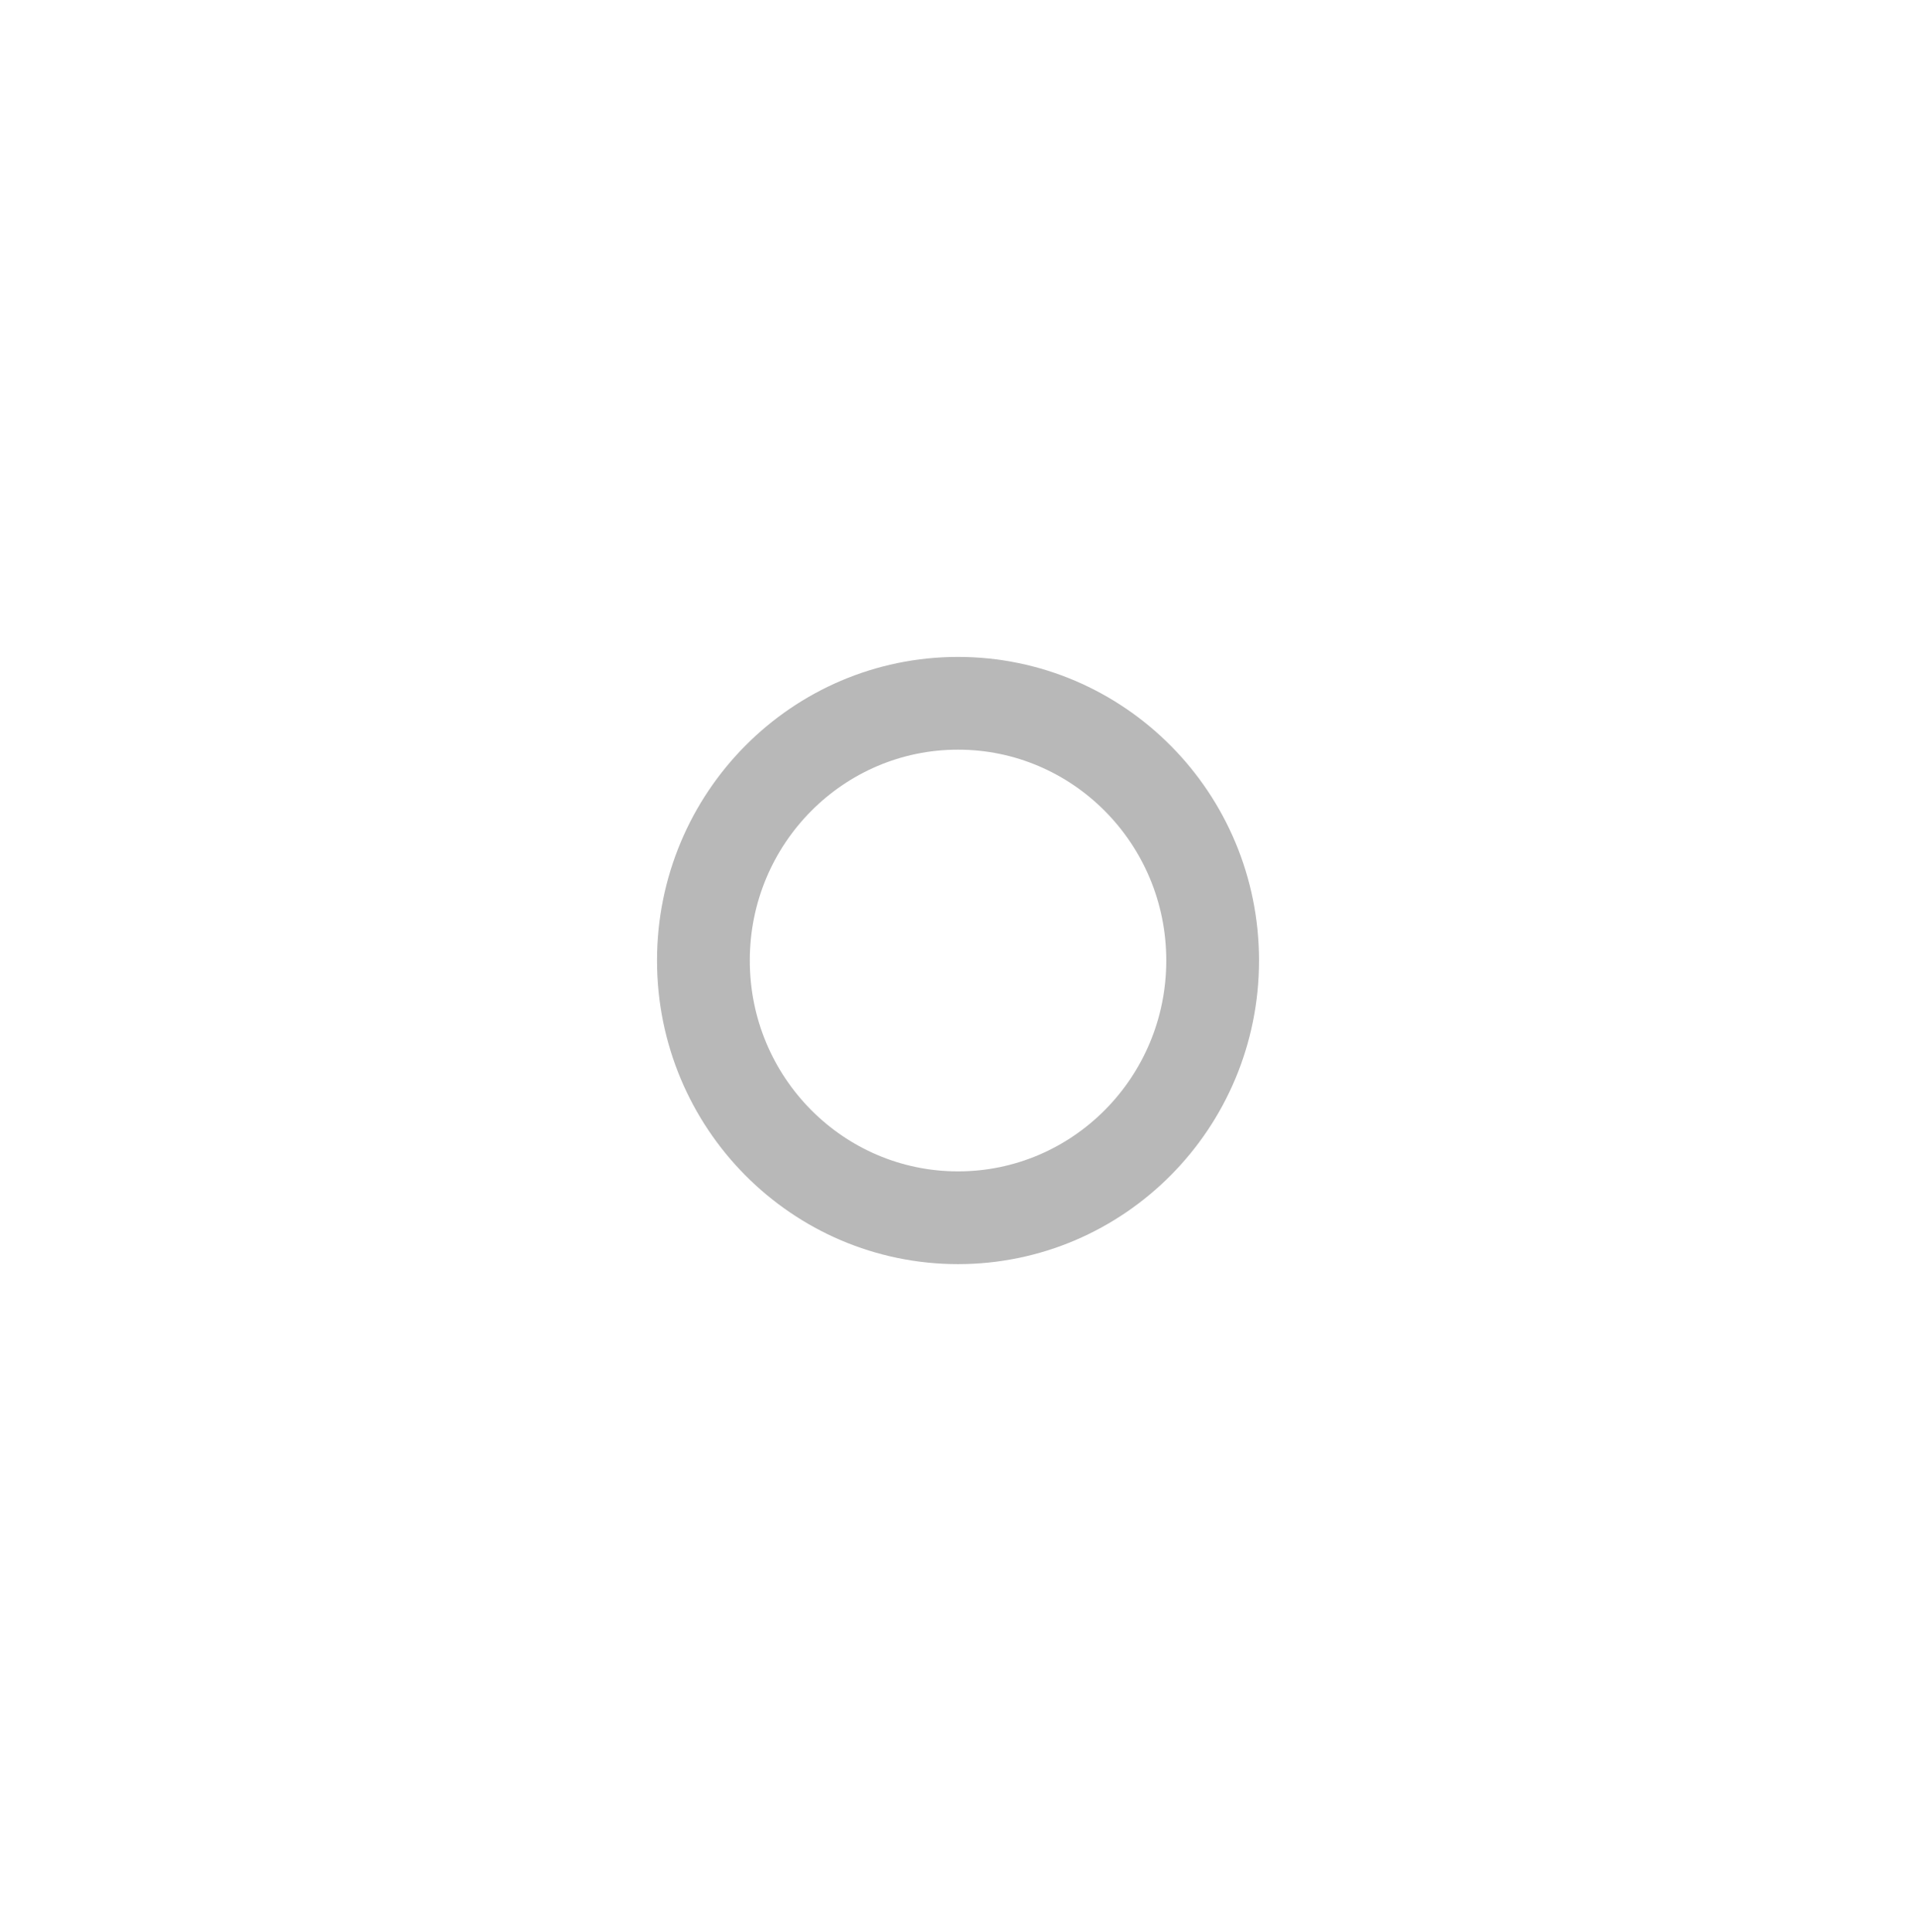 <svg width="124" height="125" viewBox="0 0 124 125" fill="none" xmlns="http://www.w3.org/2000/svg">
<path d="M61.569 47.5C62.122 47.5 62.569 47.948 62.569 48.5V63.391C62.573 63.426 62.575 63.463 62.575 63.5C62.575 64.052 62.127 64.5 61.575 64.5H50.5C49.948 64.5 49.5 64.052 49.5 63.5C49.5 62.948 49.948 62.5 50.5 62.5H60.569V48.5C60.569 47.948 61.017 47.5 61.569 47.5Z" fill="white"/>
<circle cx="61.5" cy="62.5" r="23" stroke="white" stroke-width="2"/>
<g filter="url(#filter0_f_318_4149)">
<path d="M61.969 45.5C71.039 45.5 78.439 52.926 78.439 62.142C78.439 71.358 71.04 78.783 61.969 78.783C52.898 78.783 45.5 71.357 45.5 62.142C45.5 52.926 52.898 45.5 61.969 45.5Z" stroke="#B8B8B8" stroke-width="6"/>
</g>
<defs>
<filter id="filter0_f_318_4149" x="0" y="0" width="123.938" height="124.283" filterUnits="userSpaceOnUse" color-interpolation-filters="sRGB">
<feFlood flood-opacity="0" result="BackgroundImageFix"/>
<feBlend mode="normal" in="SourceGraphic" in2="BackgroundImageFix" result="shape"/>
<feGaussianBlur stdDeviation="21.25" result="effect1_foregroundBlur_318_4149"/>
</filter>
</defs>
</svg>
